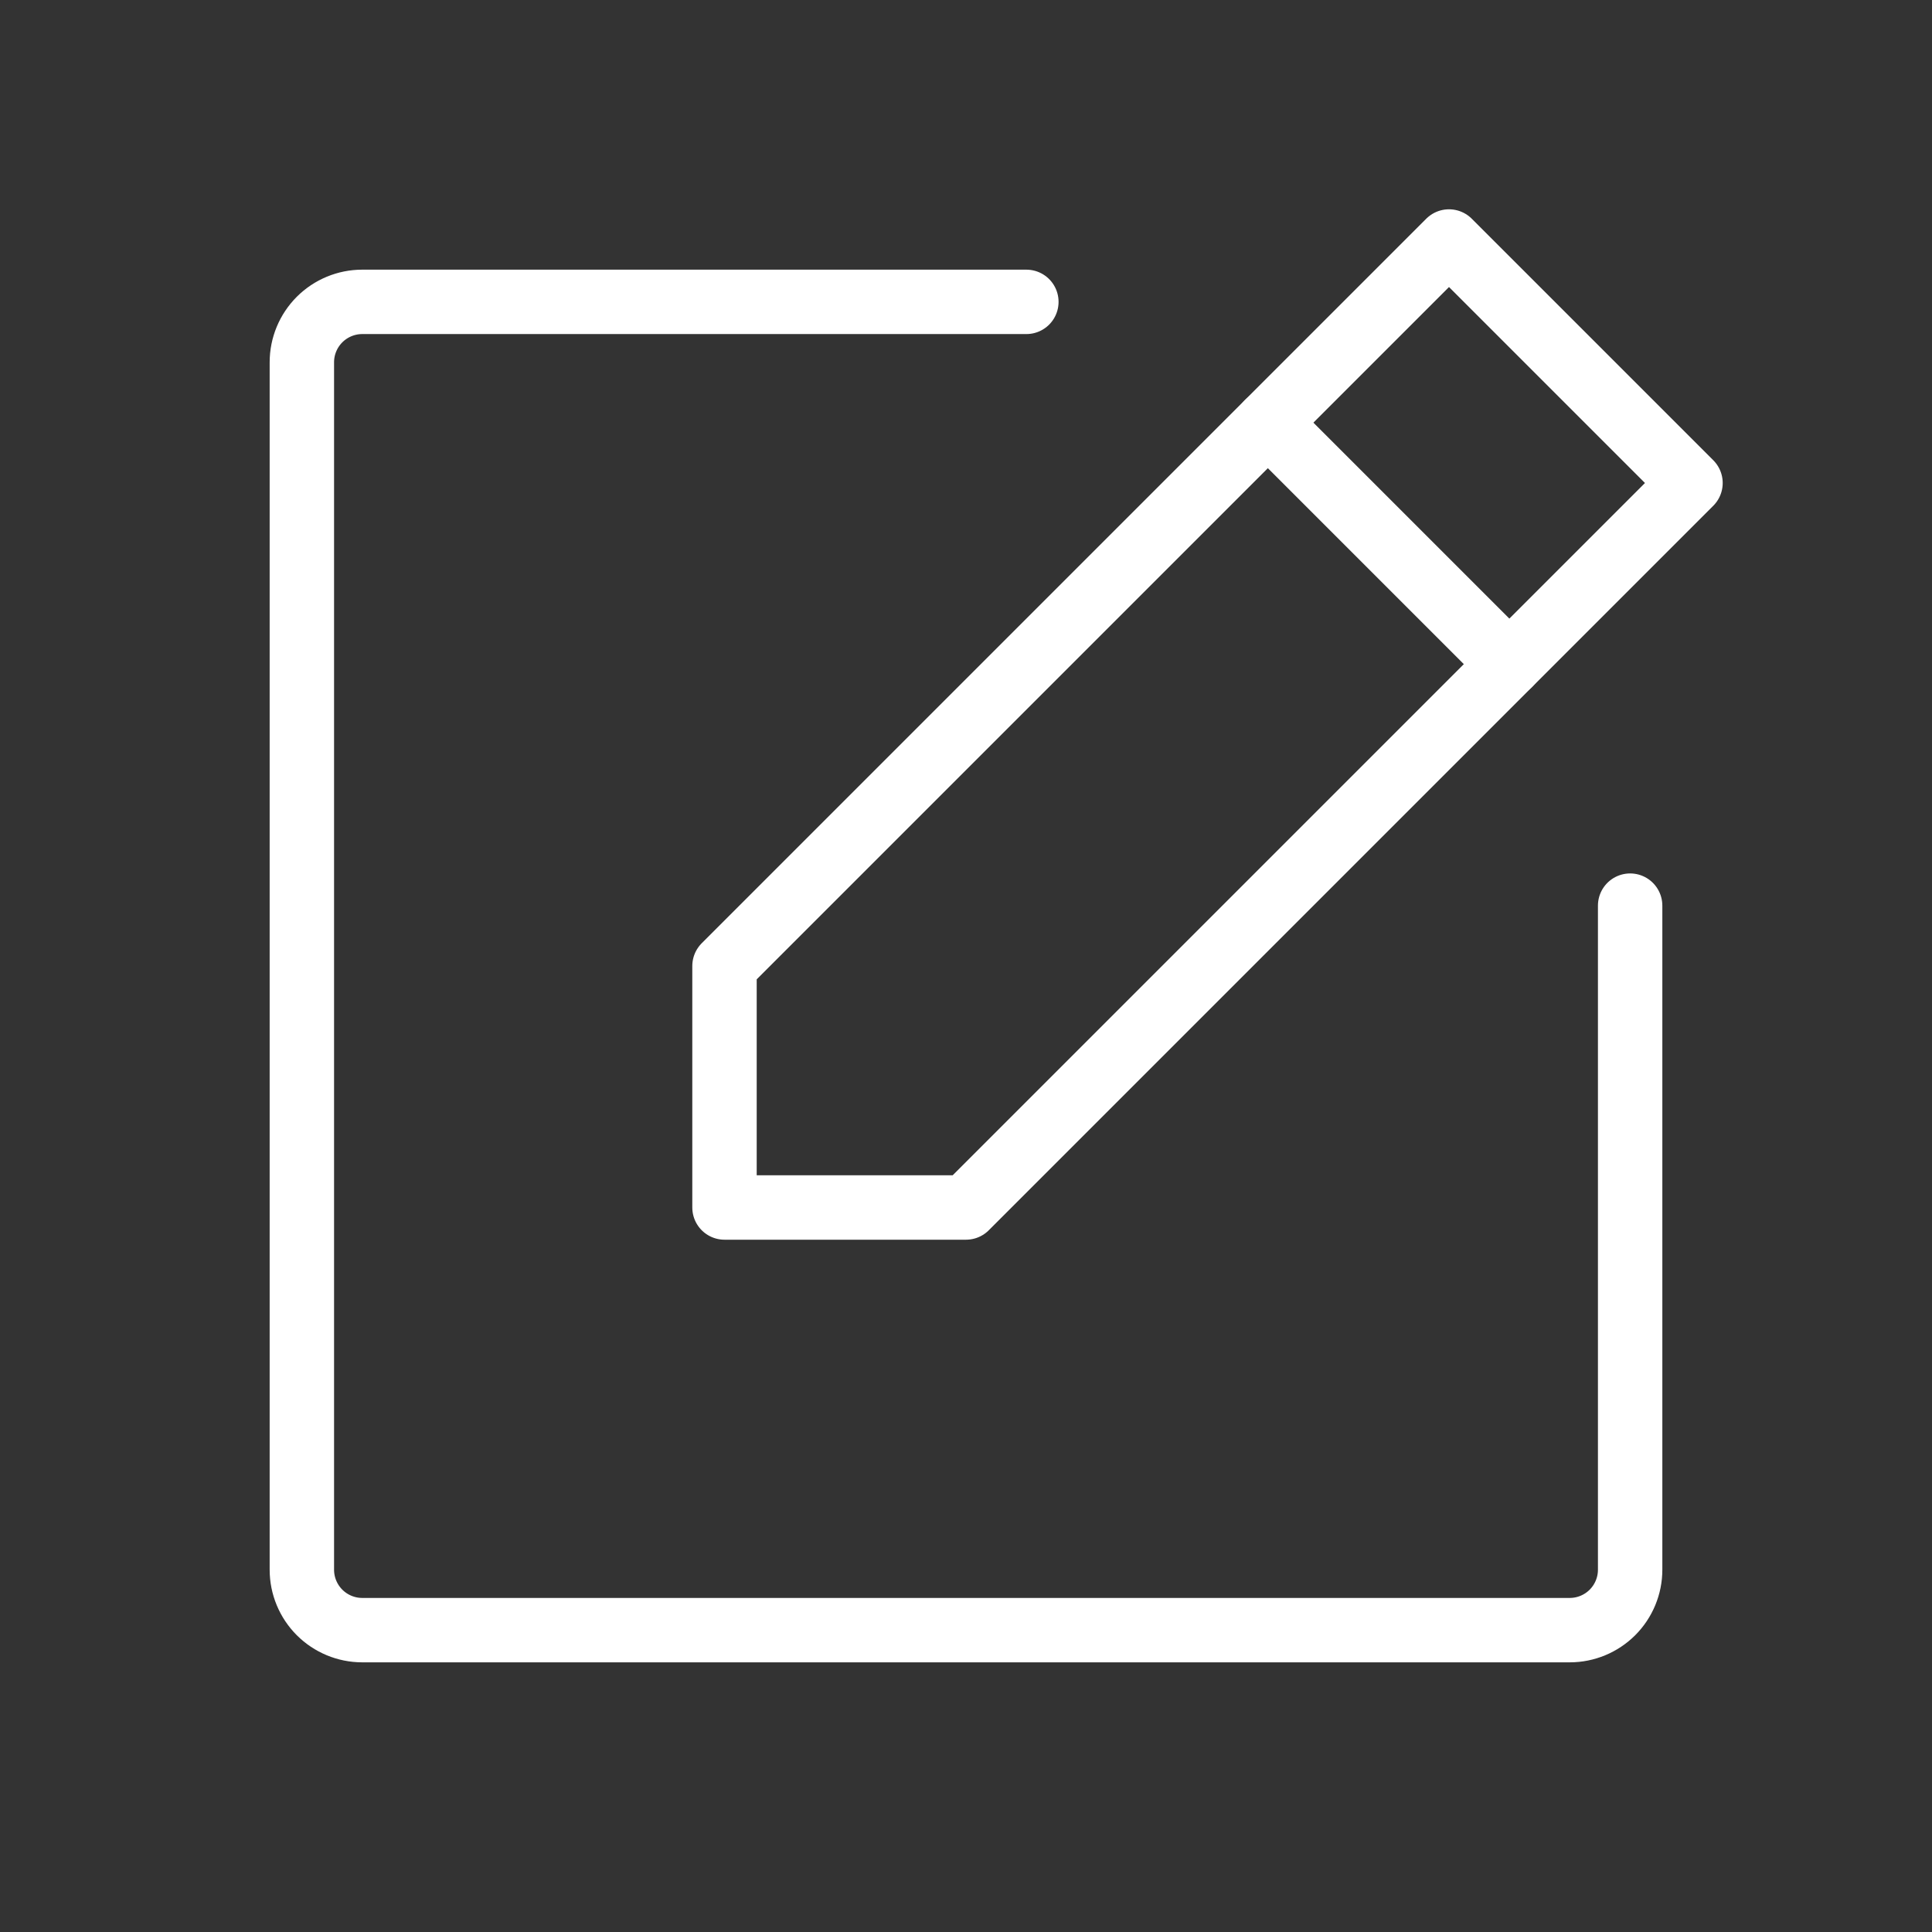 <?xml version="1.0" encoding="UTF-8"?>
<svg xmlns="http://www.w3.org/2000/svg" width="90" height="90" viewBox="0 0 90 90" fill="none">
  <rect x="0" y="0" width="90" height="90" fill="#333333" stroke="none"/>
  <path d="M45 56.25H33.75V45L67.5 11.25L78.75 22.5L45 56.25Z" stroke="white" stroke-width="3" stroke-linecap="round" stroke-linejoin="round"></path>
  <path d="M59.062 19.688L70.312 30.938" stroke="white" stroke-width="3" stroke-linecap="round" stroke-linejoin="round"></path>
  <path d="M75.938 42.188V73.125C75.938 73.871 75.641 74.586 75.114 75.114C74.586 75.641 73.871 75.938 73.125 75.938H16.875C16.129 75.938 15.414 75.641 14.886 75.114C14.359 74.586 14.062 73.871 14.062 73.125V16.875C14.062 16.129 14.359 15.414 14.886 14.886C15.414 14.359 16.129 14.062 16.875 14.062H47.812" stroke="white" stroke-width="3" stroke-linecap="round" stroke-linejoin="round"></path>
</svg>
